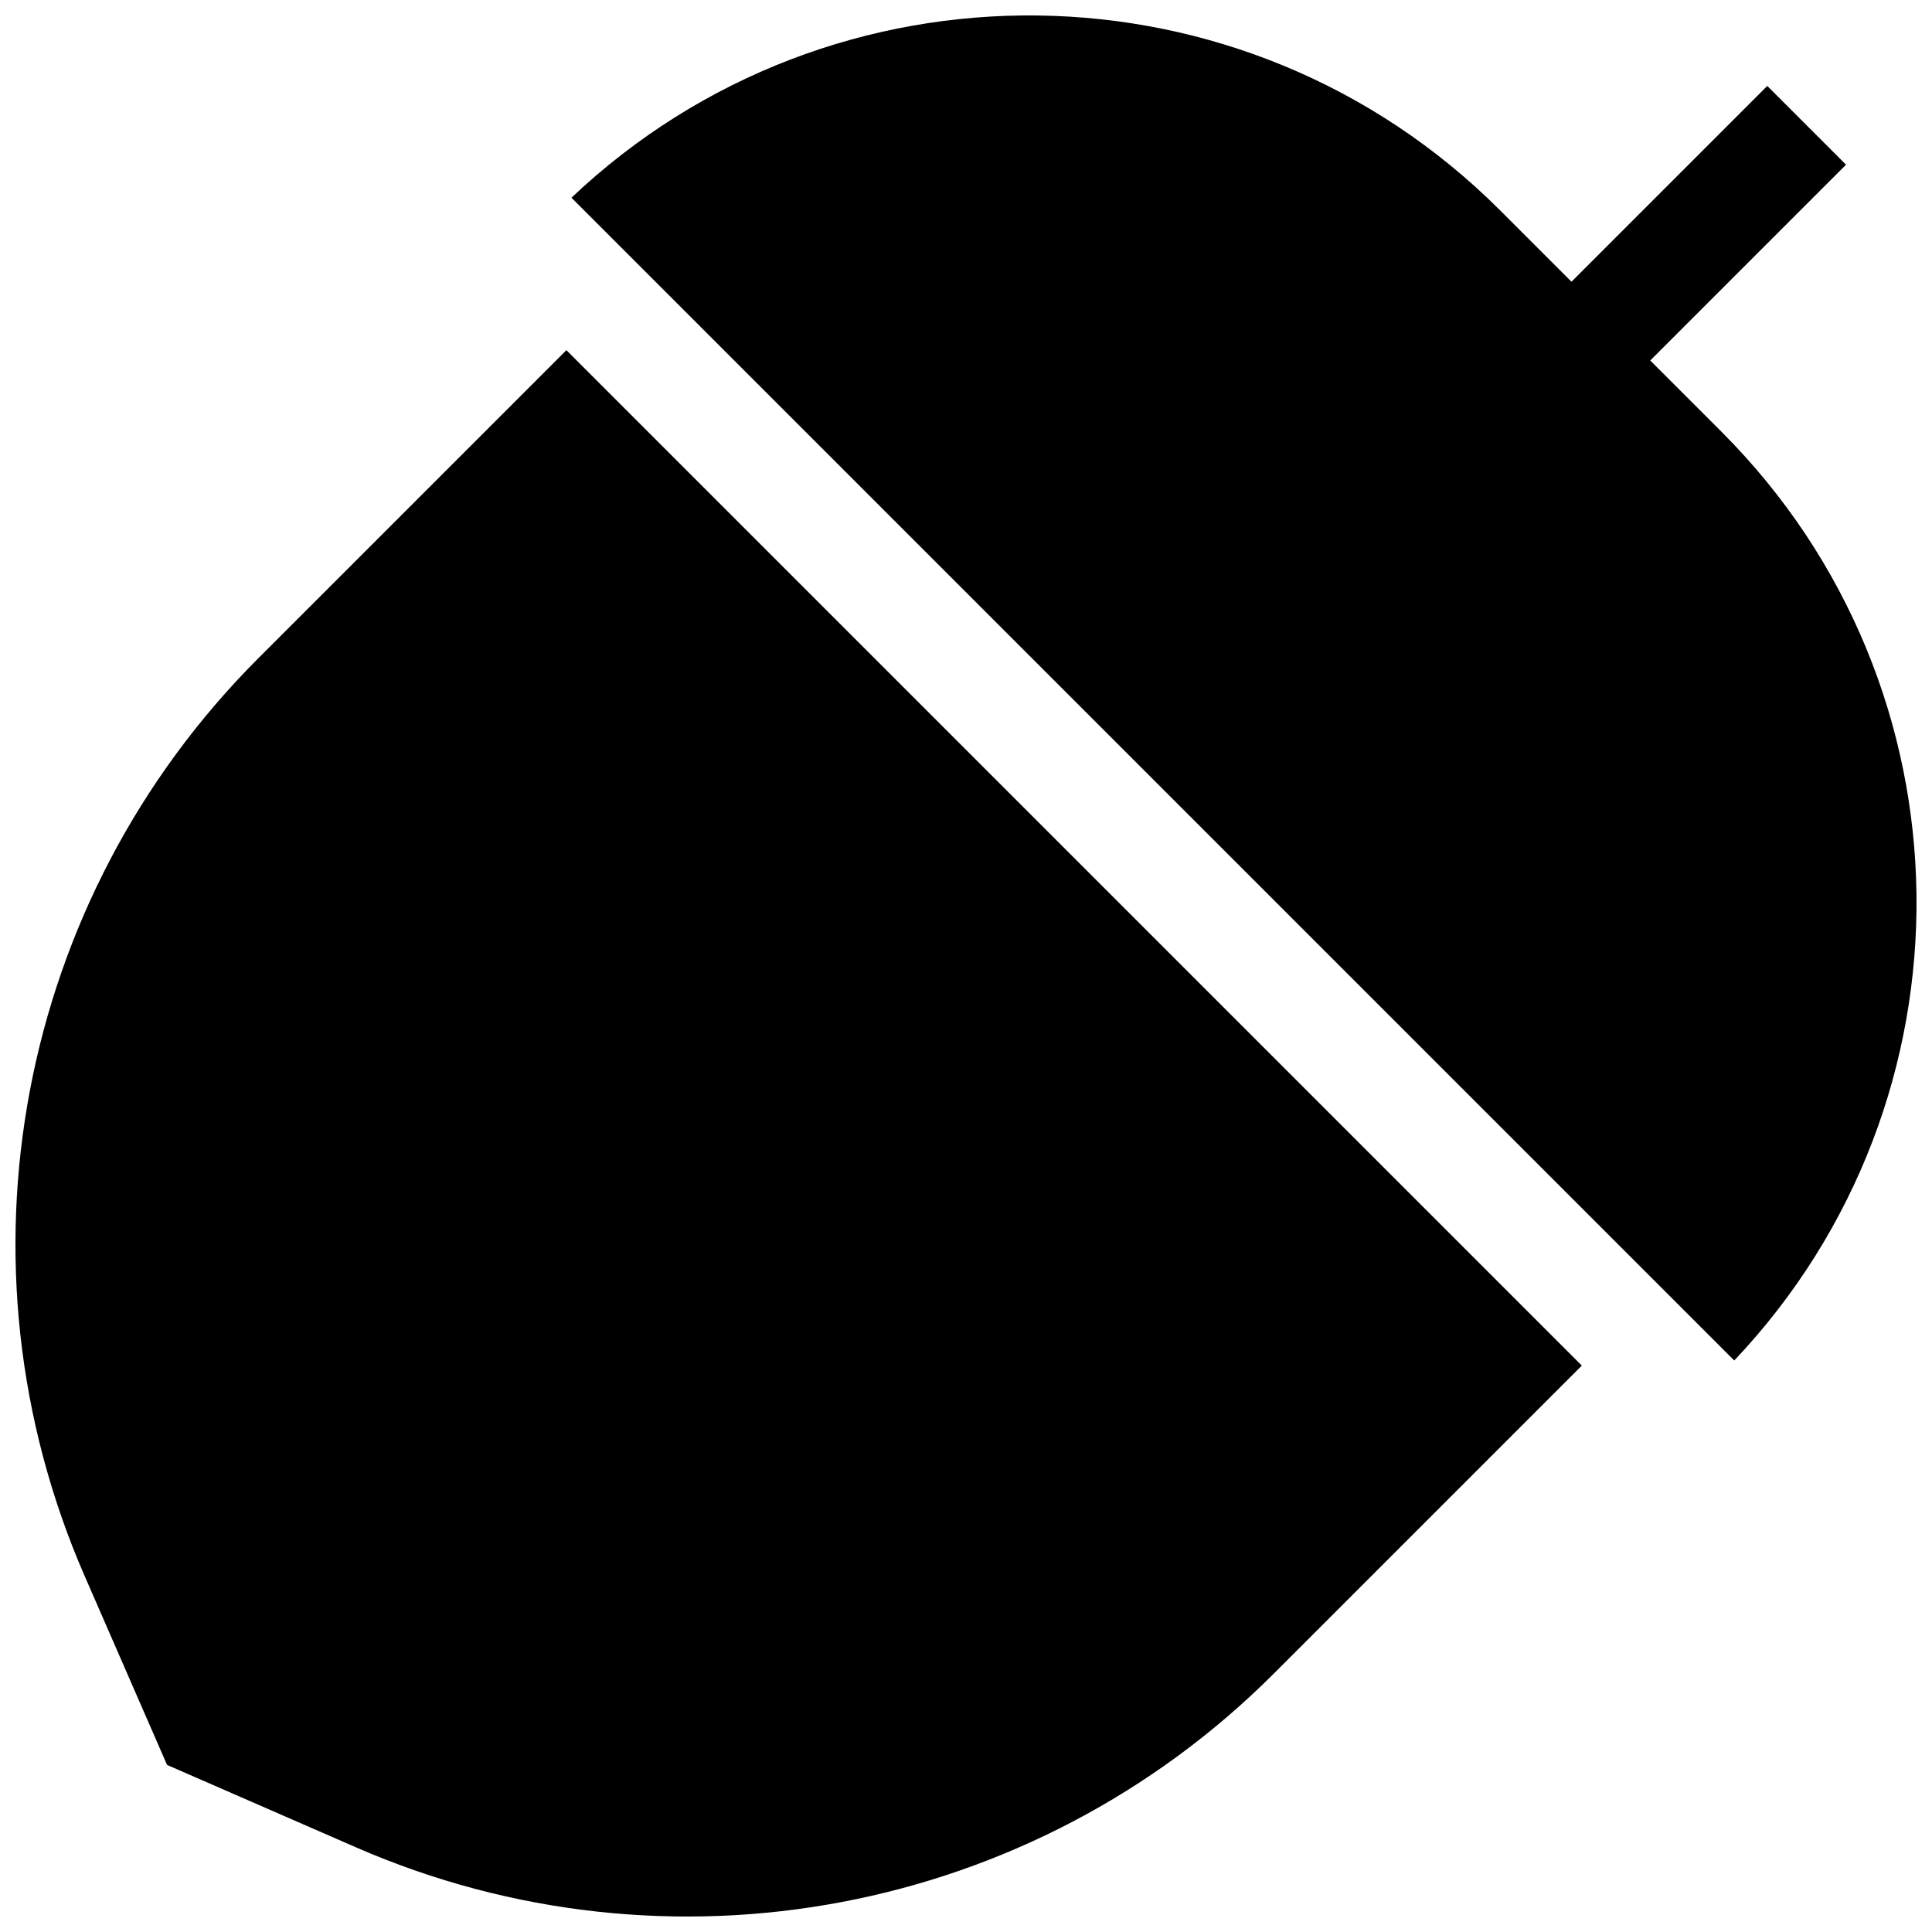 <?xml version="1.0" encoding="UTF-8"?>
<!-- Uploaded to: SVG Repo, www.svgrepo.com, Generator: SVG Repo Mixer Tools -->
<svg width="800px" height="800px" version="1.1" viewBox="144 144 512 512" xmlns="http://www.w3.org/2000/svg">
 <defs>
  <clipPath id="b">
   <path d="m295 148.09h356.9v356.91h-356.9z"/>
  </clipPath>
  <clipPath id="a">
   <path d="m148.09 236h415.91v415.9h-415.91z"/>
  </clipPath>
 </defs>
 <g>
  <g clip-path="url(#b)">
   <path d="m600.2 258.4-18.867-18.867 51.887-51.887-20.875-20.875-51.887 51.887-18.867-18.867c-67.785-67.785-176.98-68.914-246.15-3.394l308.15 308.15c65.523-69.164 64.395-178.36-3.391-246.14z"/>
  </g>
  <g clip-path="url(#a)">
   <path d="m294.1 236.8-81.648 81.648c-63.887 63.887-82.148 160.38-46.027 243.19l21.848 50.086 50.086 21.848c82.816 36.121 179.3 17.859 243.19-46.027l81.648-81.648z"/>
  </g>
 </g>
</svg>